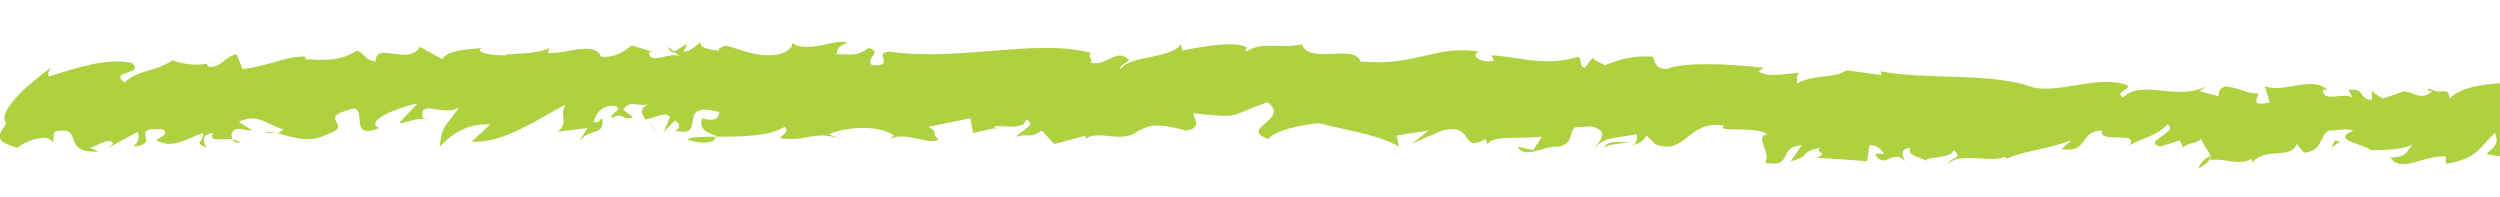 <?xml version="1.0" encoding="UTF-8"?> <svg xmlns="http://www.w3.org/2000/svg" width="203" height="16" viewBox="0 0 203 16" fill="none"><g clip-path="url(#clip0_284_8)"><path d="M206.8 7.3L206.7 7.6C206.8 7.4 206.9 7.3 206.8 7.3ZM234.7 10H234.6C234.4 10.4 234.5 10.3 234.7 10ZM54.8 4.2L54.2 3.8C54.4 4.2 54.6 4.3 54.8 4.2ZM34.5 9.6L34.6 9.9C34.6 9.7 34.6 9.6 34.5 9.6ZM22.4 10.8C22.1 10.7 21.7 10.7 21.4 10.7C21.6 10.8 22.1 10.8 22.4 10.8ZM17.5 5C17.4 5.1 17.3 5.1 17.1 5.2C17.3 5.1 17.4 5 17.5 5ZM52.7 9.8L53.2 10.7C53.1 10.4 52.9 10.1 52.7 9.8ZM19.5 11.6C19.3 11.4 19.1 11.4 18.9 11.3C18.9 11.5 19.2 11.6 19.5 11.6ZM120.9 11.4C120.8 11.5 120.7 11.6 120.7 11.7C121 11.6 121 11.5 120.9 11.4ZM80.9 10.4H80.8C80.8 10.4 80.9 10.5 81 10.5L80.9 10.4ZM92.6 10.4L92.4 10.6C92.6 10.5 92.6 10.5 92.6 10.4ZM72.1 11.3C72 11.4 71.8 11.5 71.7 11.6L72.1 11.3Z" fill="#AED13F"></path><path d="M260 6C259 5.4 255.3 4.8 254.2 6.3C254 6.2 254.3 6 254.4 5.9C253.5 6.1 252.2 6 250.8 5.9C249.4 5.8 247.9 5.7 246.6 5.9C245.6 7.4 242.7 5.3 241.8 7.3L242.3 6.9C243.2 7.4 241.1 8.3 240.8 8.8C240 7.6 240.7 7.8 239.8 6.8L240.9 7.2L240.6 6.2C237.5 9 234.4 5.3 232.4 7.3C232.5 7.2 232.5 7 232.6 6.9C231.2 6.4 230.3 7.7 229.3 8.1C229.2 7.6 229.9 7.2 230.4 6.8C228 6.5 224 8 221.4 7.2C220.5 7.9 221.8 8.1 220.8 8.7C220 8.5 219.4 8 220.4 7.6C218.1 6.4 212.8 8.6 209.3 7.4C207.5 8.2 208.6 8.5 205.8 9C206.5 8.5 205.1 7.3 206.8 7.3L207 6.8C204.2 6.7 200.4 6.5 198.9 8C198.8 6.9 198.4 7.8 197.3 7.2C196.9 7.3 197.3 7.4 197.5 7.4C196.5 8.3 195.9 7.3 195.2 7.5L195.5 7.3L193.5 8C193.2 7.8 192.7 7.6 192.6 7.3V8.1C191.5 8.1 192.1 7.1 190.7 7.3L191 7.9C190.1 7.5 188.8 8.3 188.6 7.4C188.6 7.2 188.7 7.3 189 7.3C187.7 6.1 185.5 7.6 183.9 7L184.3 8.3C182.7 8.7 183.3 8 183.4 7.6C182.3 7.6 182.1 7.2 180.7 7C180 7.3 180.3 7.5 180.1 7.8L178.6 7.4L179.6 6.7C177.3 8.5 174 6.3 172.4 7.9C171.6 7.5 173.2 7.2 172.7 6.9C170.1 6 166.7 7.9 164.5 6.9C160.9 5.9 156.7 6.5 152.7 5.8L152.8 6.1L149.9 5.7C149.1 6.4 147.2 6 145.9 6.8C146 6.5 145.8 6.1 146.1 5.9C144.9 6 143.5 6.3 142.8 5.8L143.2 5.5C140.5 5.2 136.8 5 135.3 5.6C134.4 5.6 134.4 5 134.2 4.6C132.6 4.5 131.6 4.8 130.3 5.3C130 5.1 129.6 5 129.3 4.7L128.7 5.5C128.1 5.4 128.6 4.8 128.1 4.6C125.6 5.5 122.8 4.5 121.1 4.5L121.3 4.9C120.6 5.2 119.2 4.6 120.1 4.2C116.7 3.6 115 5.4 110.5 5C109.9 3.5 106.4 5.3 105.7 3.6C103.8 4 102.5 3.3 101.2 4.2C101.2 4 101 4 101.3 3.9C100.5 3.3 98 3.7 96 4.1L95.9 3.6C95 4.8 91.7 4.5 91 5.6C90.8 5.4 91.4 5.1 91.7 4.9C90.7 3.8 89.9 5.4 88.6 5.1C88.7 4.8 88.3 4.5 88.6 4.3C84.2 3.1 78 5 72.3 4.2C70.7 4.2 72.9 5.4 70.8 5.3C70.2 4.7 71.8 4.2 70.5 3.9C69.6 4.6 69.2 4.4 67.9 4.4C68.1 4 67.9 3.8 68.8 3.5C68.1 3 65.7 4.4 64.3 3.5C64.4 3.8 64.1 4 63.8 4.2C61.7 5.2 58.9 3.3 58.7 3.8C58.7 3.8 58 4 58.6 4.1C57.8 4.1 56.7 3.9 56.9 3.4C56.5 3.7 56.1 4.2 55.5 4.2L55.8 3.6C55.4 3.7 55 4.1 54.7 4.2L55.3 4.6C54.4 4.1 52.7 5.4 52.7 4.2H53L51.3 3.7C50.6 4.2 50 4.7 48.8 4.6C48.3 3.3 45.9 4.4 44.5 4.3L44.6 3.9C43.5 4.5 40.6 4.3 41.1 4.5C40 4.5 38.5 4.3 39.1 3.9C38.3 4 36.4 4 35.9 4.8L34.1 3.8C33.1 5.4 30.5 3.3 30.5 5C29.5 4.8 29.7 4.4 29 4.1C27.6 5 26.2 4.9 24.8 4.8V4.6C23.4 4.5 21.7 5.4 19.7 5.6L19.2 4.4C18.2 4.6 17.9 5.6 16.9 5.4C16.7 5.2 16.9 5.1 17.1 5.1C16.1 5.4 14.8 5.2 14 4.9C12.5 5.9 11.3 5.6 10.1 6.7C8.8 5.7 11.8 6.1 10.7 5.1C8.5 4.7 6.3 5.5 4 6.2C3.8 6 4 5.8 4.1 5.5C4.1 5.5 2.9 6.4 1.9 7.3C0.9 8.3 9.71556e-05 9.4 0.5 10C9.71556e-05 10.9 -0.7 11.4 1.4 12C2 11.5 3.9 10.7 4.3 11.6L4.4 10.7C7 10.1 4.8 12.5 8 12.3L7.3 12C7.9 11.9 8.4 11.3 9.1 11.5C9.3 11.7 8.9 11.9 8.6 12.1C9.5 11.6 10.3 11.2 11.2 10.7C11.3 11.2 11.3 11.5 10.8 11.9C13.3 11.7 10.2 10.3 13.2 10.5C13.8 10.9 13 11.1 12.7 11.4C14.1 12.1 15 11.3 16.5 10.8C16.6 11.6 15.6 11.5 16.8 12C16.5 11.6 16.3 10.9 17.3 10.8C16.9 11.6 18 11.2 18.9 11.3C18.7 11 18.8 10.7 19.1 10.5C19.5 10.4 19.9 10.6 20.5 10.6L19.4 9.9C20.9 9.1 21.8 10.2 23 10.5C22.9 10.6 22.7 10.8 22.5 10.8C23.7 11.1 25 11.7 26.6 10.9L26.3 11C29.2 10.1 25.3 9.7 28.7 8.8C29.8 8.9 28.3 11.4 30.8 10.4C29.5 9.8 32.4 8.7 33.9 8.4L32.4 10C33 10 34 9.5 34.4 9.7L34.3 9.4C34.1 8.1 36.2 9.5 37.3 8.7C36 10.5 35.9 10.2 35.7 11.9C36.7 10.9 37.9 10 39.8 10.1L38.3 11.5C40.8 11.7 43.8 9.6 45.9 8.5C45.4 9.5 46.2 9.9 45.3 10.7L47.7 10.4L47 11.5C48 10.3 49.1 11.1 48.9 9.6C48.6 9.8 48.7 10 48.2 9.9C48.3 9.5 48.7 8.5 49.9 8.6C50.8 8.9 49.4 9.2 49.7 9.6C50.5 9 50.6 9.9 51.4 9.5L50.6 8.9C51.2 8 52 8.8 52.8 8.4C51.8 8.8 52.1 9.3 52.5 9.8L52.4 9.7C53.2 9.6 54 9 54.4 9.5L53.9 10.7L54.8 9.8C55.1 9.9 55.4 10.4 54.8 10.6C57.6 11.3 54.7 8.1 58.4 9.1C58.4 9.6 58 9.9 57 9.6C56.8 10.3 57.1 10.7 58.1 11V11.1C60 11.1 62.5 11.1 63.7 10.3C64.1 10.6 63.7 10.9 63.3 11.2C65.4 11.6 66.1 10.5 68.3 11.3L67.3 10.9C68.7 10.3 71.3 10.1 72.6 11L72.2 11.3C73.5 10.6 75.7 11.9 76.2 11.3C75.6 10.9 76.2 10.7 75.4 10.3L78.8 9.6L79 10.8L80.8 10.4C80.4 9.9 83.2 10.8 83.3 9.7C84.3 10.1 82.9 10.6 82.5 11.1C83.5 10.8 83.6 11.3 84.6 10.6L85.6 11.7L88.2 11C88.1 11.1 88.2 11.2 88.1 11.3C89.3 10.4 91.2 11.9 92.7 10.4C92.6 10.5 92.6 10.5 92.6 10.6C93.5 9.8 95.5 10.4 96.3 10.6C97.7 10.4 96.9 9.6 96.9 9.2C100.8 9.6 99.6 9.5 102.9 8.3C104.9 9.7 100.5 10.4 103 11.3C103.4 10.7 105.1 10.2 107.1 10C108.9 10.5 111.9 10.9 113.6 11.9L113.4 11L116 10.6L114.5 11.8C114.9 11.5 116.2 11 117.1 10.6C119.8 9.9 118.5 12.5 120.6 11.3C120.7 11.4 120.7 11.5 120.8 11.6C121.5 11 123.2 11.3 125.2 11.1L124.5 12.2L123.2 11.9C123.9 13 125.3 11.8 126.6 11.9C127.9 11.6 127.3 10.6 128 10.3C128.5 10.4 129.2 10.1 129.6 10.4C130.7 10.8 129.7 11.7 129.3 12.2C130.3 11.1 130.7 11.3 132.9 10.9C133 11.4 132.8 11.7 132.5 11.8C133 11.7 133.4 11.5 133.7 11L134.4 11.7C136.9 12.7 137 9.7 140 10.2C139.2 10.8 142.6 10.2 143.5 10.9C142.4 11 143.9 12.5 143.3 13.2C145.7 13.7 144.3 11.9 146.3 11.8L145.4 13.1C147.3 12.6 145.9 12.4 147.8 12C147.3 12.4 148.6 12.4 147.5 12.8C150 13 149.4 12.9 151.6 13.1L151.8 11.8C152.5 11.7 152.8 12.3 153 12.5C152.7 12.5 152.2 12.4 152.3 12.6C153.1 13.8 153.7 12 154.7 13.1C154.5 12.7 154.2 12.1 155.1 12C154.8 12.8 156.5 12.8 156.5 13.2C155.9 12.6 158.5 13 158.6 12.2C159.6 12.9 158.2 12.8 158.2 13.3C159.1 12.3 161.9 13.3 162.8 12.7C162.8 12.8 162.9 12.8 162.9 12.9C164.1 12.3 165.9 12.2 168.2 11.4L167.4 12.1C169.6 12.5 168.8 10.6 170.7 10.6C170.3 11.7 173.8 10.6 172.9 11.8C174 11.2 175.2 11 176 10.1C177 10.7 173.9 11.5 175.4 11.9L177 11.4L177.3 12C177.4 11.6 178.8 11.6 178.7 11.2C178.9 11.9 179.6 12.4 179.5 13C180.5 12.8 181.9 13.5 182.8 12.9L182.9 13.2C183.9 11.9 186 13 186.5 11.7L187.1 12.4C188.6 12.3 188.4 10.9 189.1 10.6C189.7 10.6 190.5 10.4 191.1 10.6C189.1 11.4 192.1 11.7 192.5 12.2C193.3 12.2 195.6 12.2 196.2 11.5C195.2 12.2 195.8 12.7 194.1 12.8C195 14.1 196.7 12.6 198.6 12.7V13.3C201.3 12.9 201.4 11.8 202.6 10.8C202.9 11.6 202.7 11.8 201.9 12.5C203.7 13 206.6 12.4 208.6 12.5C209.2 13 208.8 13.4 208.1 13.6C210.2 13 212.8 13.7 214.1 12.4C213.6 12.9 215 12.7 215.7 13C215.7 12.7 215.8 12.4 215.9 12.4C217.2 11.8 220 11.3 221.5 11.7L221 12.1C222.7 12.2 224 11.6 225.3 11.2C226.6 10.8 227.9 10.4 229.8 10.8C230.5 11.1 229.1 11.9 230.5 11.8C231.2 11.3 230.9 10.3 232.7 10.5L232.6 11.4L233.8 10.5C233.1 9.8 231.2 10.1 232.5 9.3C234.1 10.1 233.8 8.4 235.8 9.3C235.4 9.4 234.8 10.1 234.5 10.5C236.5 10.9 237.9 10.6 239.3 10.4C240.7 10.1 242.1 9.8 244.2 10.2C246.2 9.4 248.8 9 250.1 8.3C250.1 9.2 250.1 10 249.3 10.7C251.1 10.7 251.7 8.6 253 9.8C253.7 8.5 257.7 8.6 258 6.8L260 6Z" fill="#AED13F"></path><path d="M58.1 11.1C57.1 11.1 56.2 11.1 55.8 11.3C56 11.5 58.1 11.9 58.1 11.1ZM208.2 13.3C208.1 13.3 207.9 13.4 207.8 13.4C207.9 13.4 208.1 13.4 208.2 13.3ZM216.3 12.9C216.2 12.8 216.1 12.7 215.9 12.6C215.9 12.9 216 13.1 216.3 12.9ZM178.5 13.7C179.2 13.3 179.5 13 179.5 12.7C179.1 12.8 178.8 13 178.5 13.7ZM163 12.6C162.9 12.7 162.8 12.7 162.7 12.8C163 12.7 163 12.6 163 12.6ZM130.2 12C130.9 11.6 131.8 11.7 132.6 11.5C131.9 11.7 130.7 11.2 130.2 12ZM226.1 11.4L225.4 12L226.2 11.6L226.1 11.4ZM218.6 12C218.3 11.9 216.9 12.3 217.3 12.6C217.7 12.3 218.2 12.1 218.6 12ZM189.6 11.4L189.3 12L190 11.5L189.6 11.4Z" fill="#AED13F"></path></g><defs><clipPath id="clip0_284_8"><rect width="260" height="15.6" fill="white"></rect></clipPath></defs></svg> 